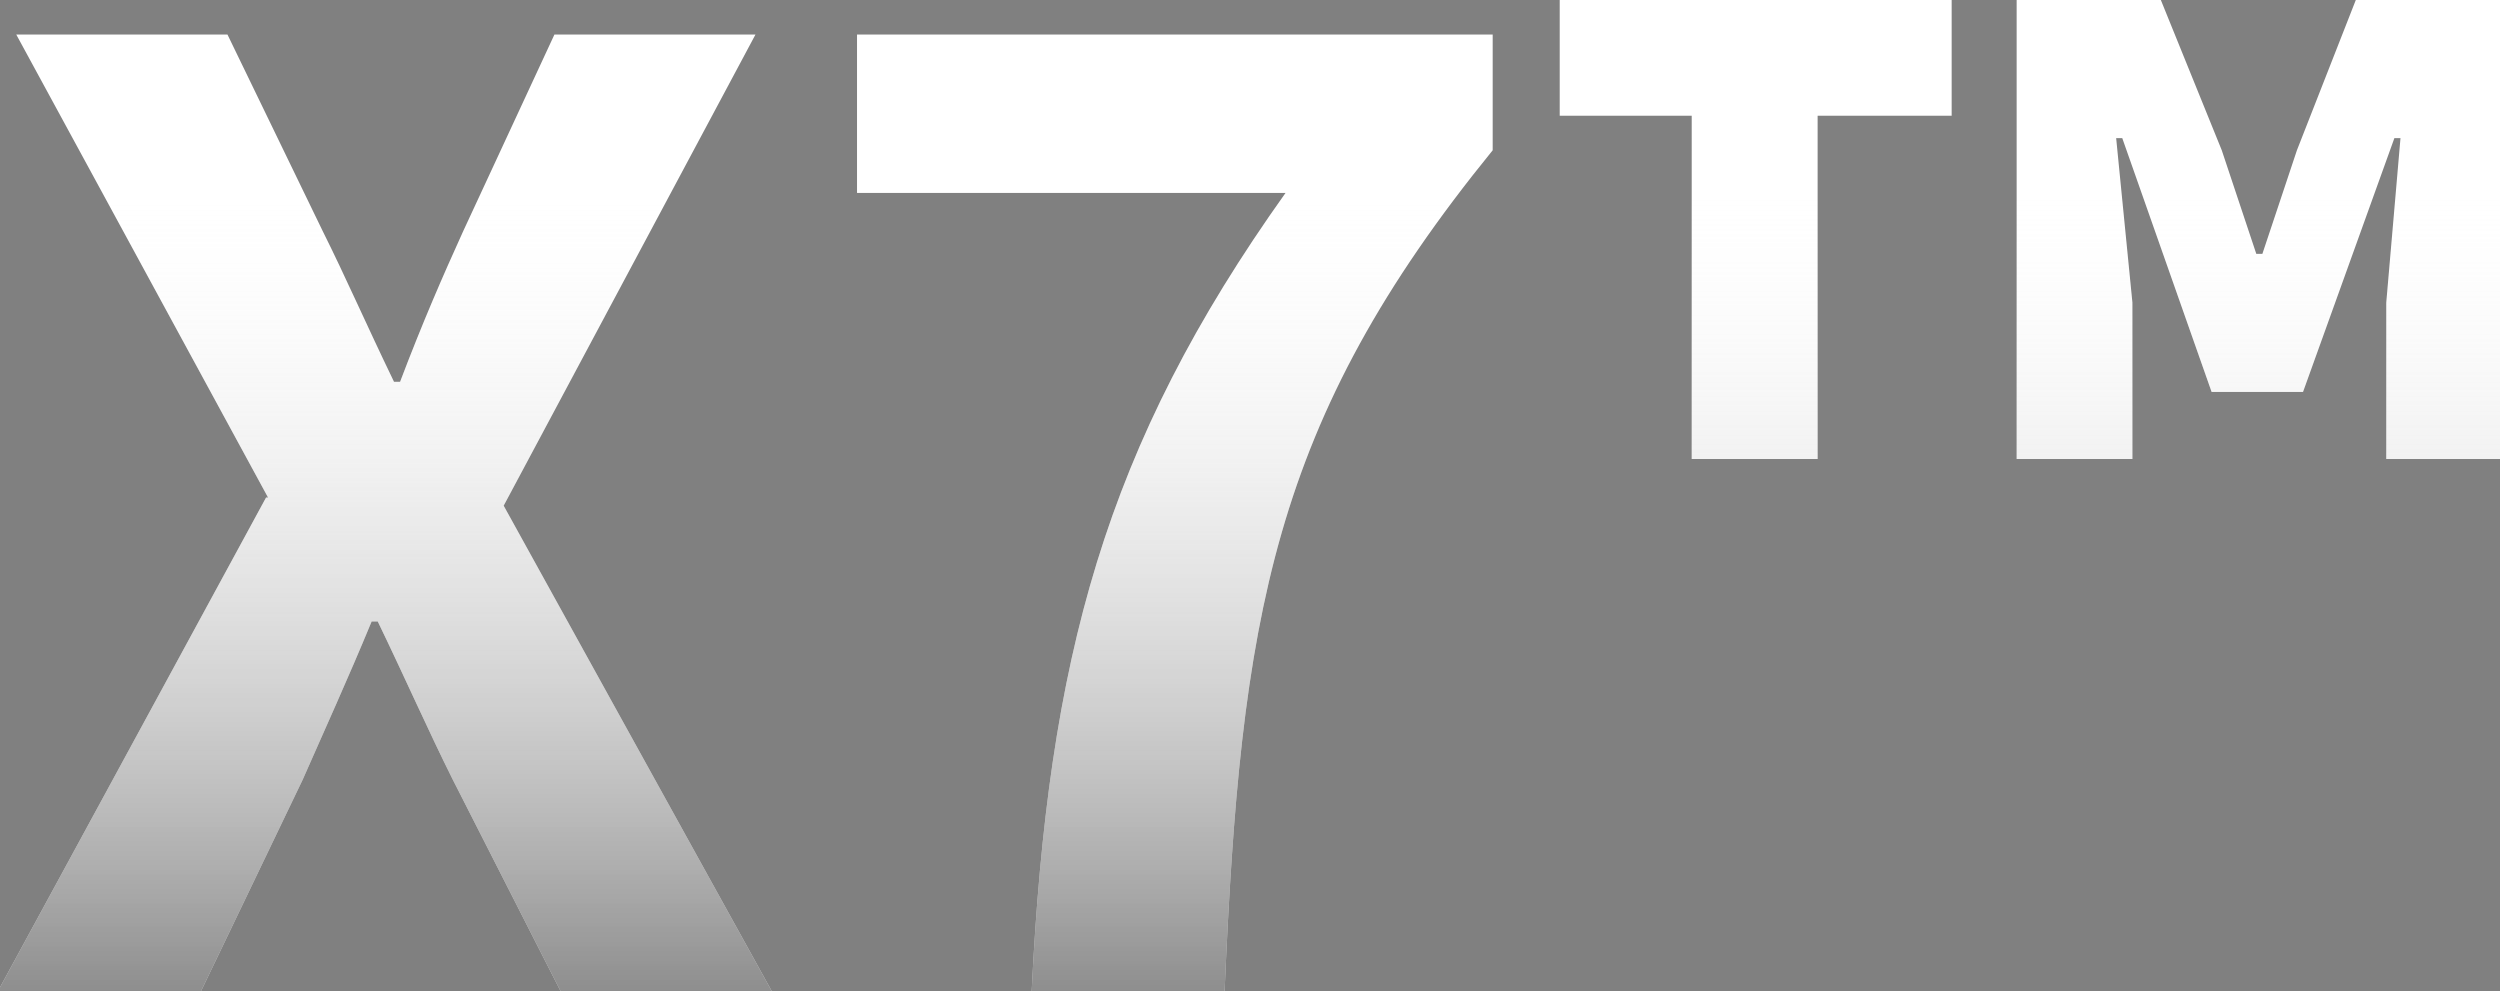 <?xml version="1.0" encoding="UTF-8"?>
<svg id="_レイヤー_2" data-name="レイヤー 2" xmlns="http://www.w3.org/2000/svg" xmlns:xlink="http://www.w3.org/1999/xlink" viewBox="0 0 12.31 4.88">
  <rect x="0" y="0" width="12.31" height="4.88" fill="#808080" stroke="none"/>
  <defs>
    <style>
      .cls-1 {
        fill: #fff;
      }

      .cls-2 {
        fill: url(#_名称未設定グラデーション_40);
      }

      .cls-3 {
        fill: url(#_名称未設定グラデーション_40-2);
      }

      .cls-4 {
        fill: url(#_名称未設定グラデーション_40-3);
      }
    </style>
    <linearGradient id="_名称未設定グラデーション_40" data-name="名称未設定グラデーション 40" x1="1.91" y1=".88" x2="1.91" y2="6.89" gradientUnits="userSpaceOnUse">
      <stop offset="0" stop-color="#fff" stop-opacity="0"/>
      <stop offset="1" stop-color="#000"/>
    </linearGradient>
    <linearGradient id="_名称未設定グラデーション_40-2" data-name="名称未設定グラデーション 40" x1="5.79" y1=".88" x2="5.79" y2="6.89" xlink:href="#_名称未設定グラデーション_40"/>
    <linearGradient id="_名称未設定グラデーション_40-3" data-name="名称未設定グラデーション 40" x1="10" y1=".88" x2="10" y2="6.89" xlink:href="#_名称未設定グラデーション_40"/>
  </defs>
  <g id="text">
    <g>
      <g>
        <path class="cls-1" d="m1.32,2.45L.08.17h1.04l.47.97c.11.22.21.45.35.74h.03c.11-.29.21-.52.31-.74l.45-.97h.99l-1.24,2.32,1.32,2.39h-1.04l-.53-1.04c-.12-.24-.23-.49-.37-.78h-.03c-.12.29-.23.53-.34.78l-.5,1.04h-1l1.32-2.43Z"/>
        <path class="cls-1" d="m6.34.95h-2.12V.17h3.13v.57c-1.09,1.34-1.24,2.3-1.32,4.14h-.95c.08-1.64.36-2.68,1.25-3.93Z"/>
        <path class="cls-1" d="m8.33.57h-.65v-.57h1.93v.57h-.66v1.69h-.62V.57Zm1.6-.57h.71l.3.74.17.51h.03l.17-.51.29-.74h.72v2.26h-.57v-.77l.07-.81h-.03l-.45,1.25h-.45l-.44-1.25h-.03l.08.81v.77h-.57V0Z"/>
      </g>
      <g>
        <path class="cls-2" d="m1.32,2.45L.08.17h1.04l.47.97c.11.22.21.45.35.74h.03c.11-.29.21-.52.31-.74l.45-.97h.99l-1.24,2.32,1.32,2.39h-1.04l-.53-1.04c-.12-.24-.23-.49-.37-.78h-.03c-.12.29-.23.53-.34.78l-.5,1.04h-1l1.32-2.43Z"/>
        <path class="cls-3" d="m6.34.95h-2.12V.17h3.13v.57c-1.09,1.34-1.24,2.3-1.32,4.14h-.95c.08-1.64.36-2.68,1.25-3.93Z"/>
        <path class="cls-4" d="m8.33.57h-.65v-.57h1.93v.57h-.66v1.69h-.62V.57Zm1.6-.57h.71l.3.74.17.51h.03l.17-.51.29-.74h.72v2.26h-.57v-.77l.07-.81h-.03l-.45,1.25h-.45l-.44-1.25h-.03l.08.81v.77h-.57V0Z"/>
      </g>
    </g>
  </g>
</svg>